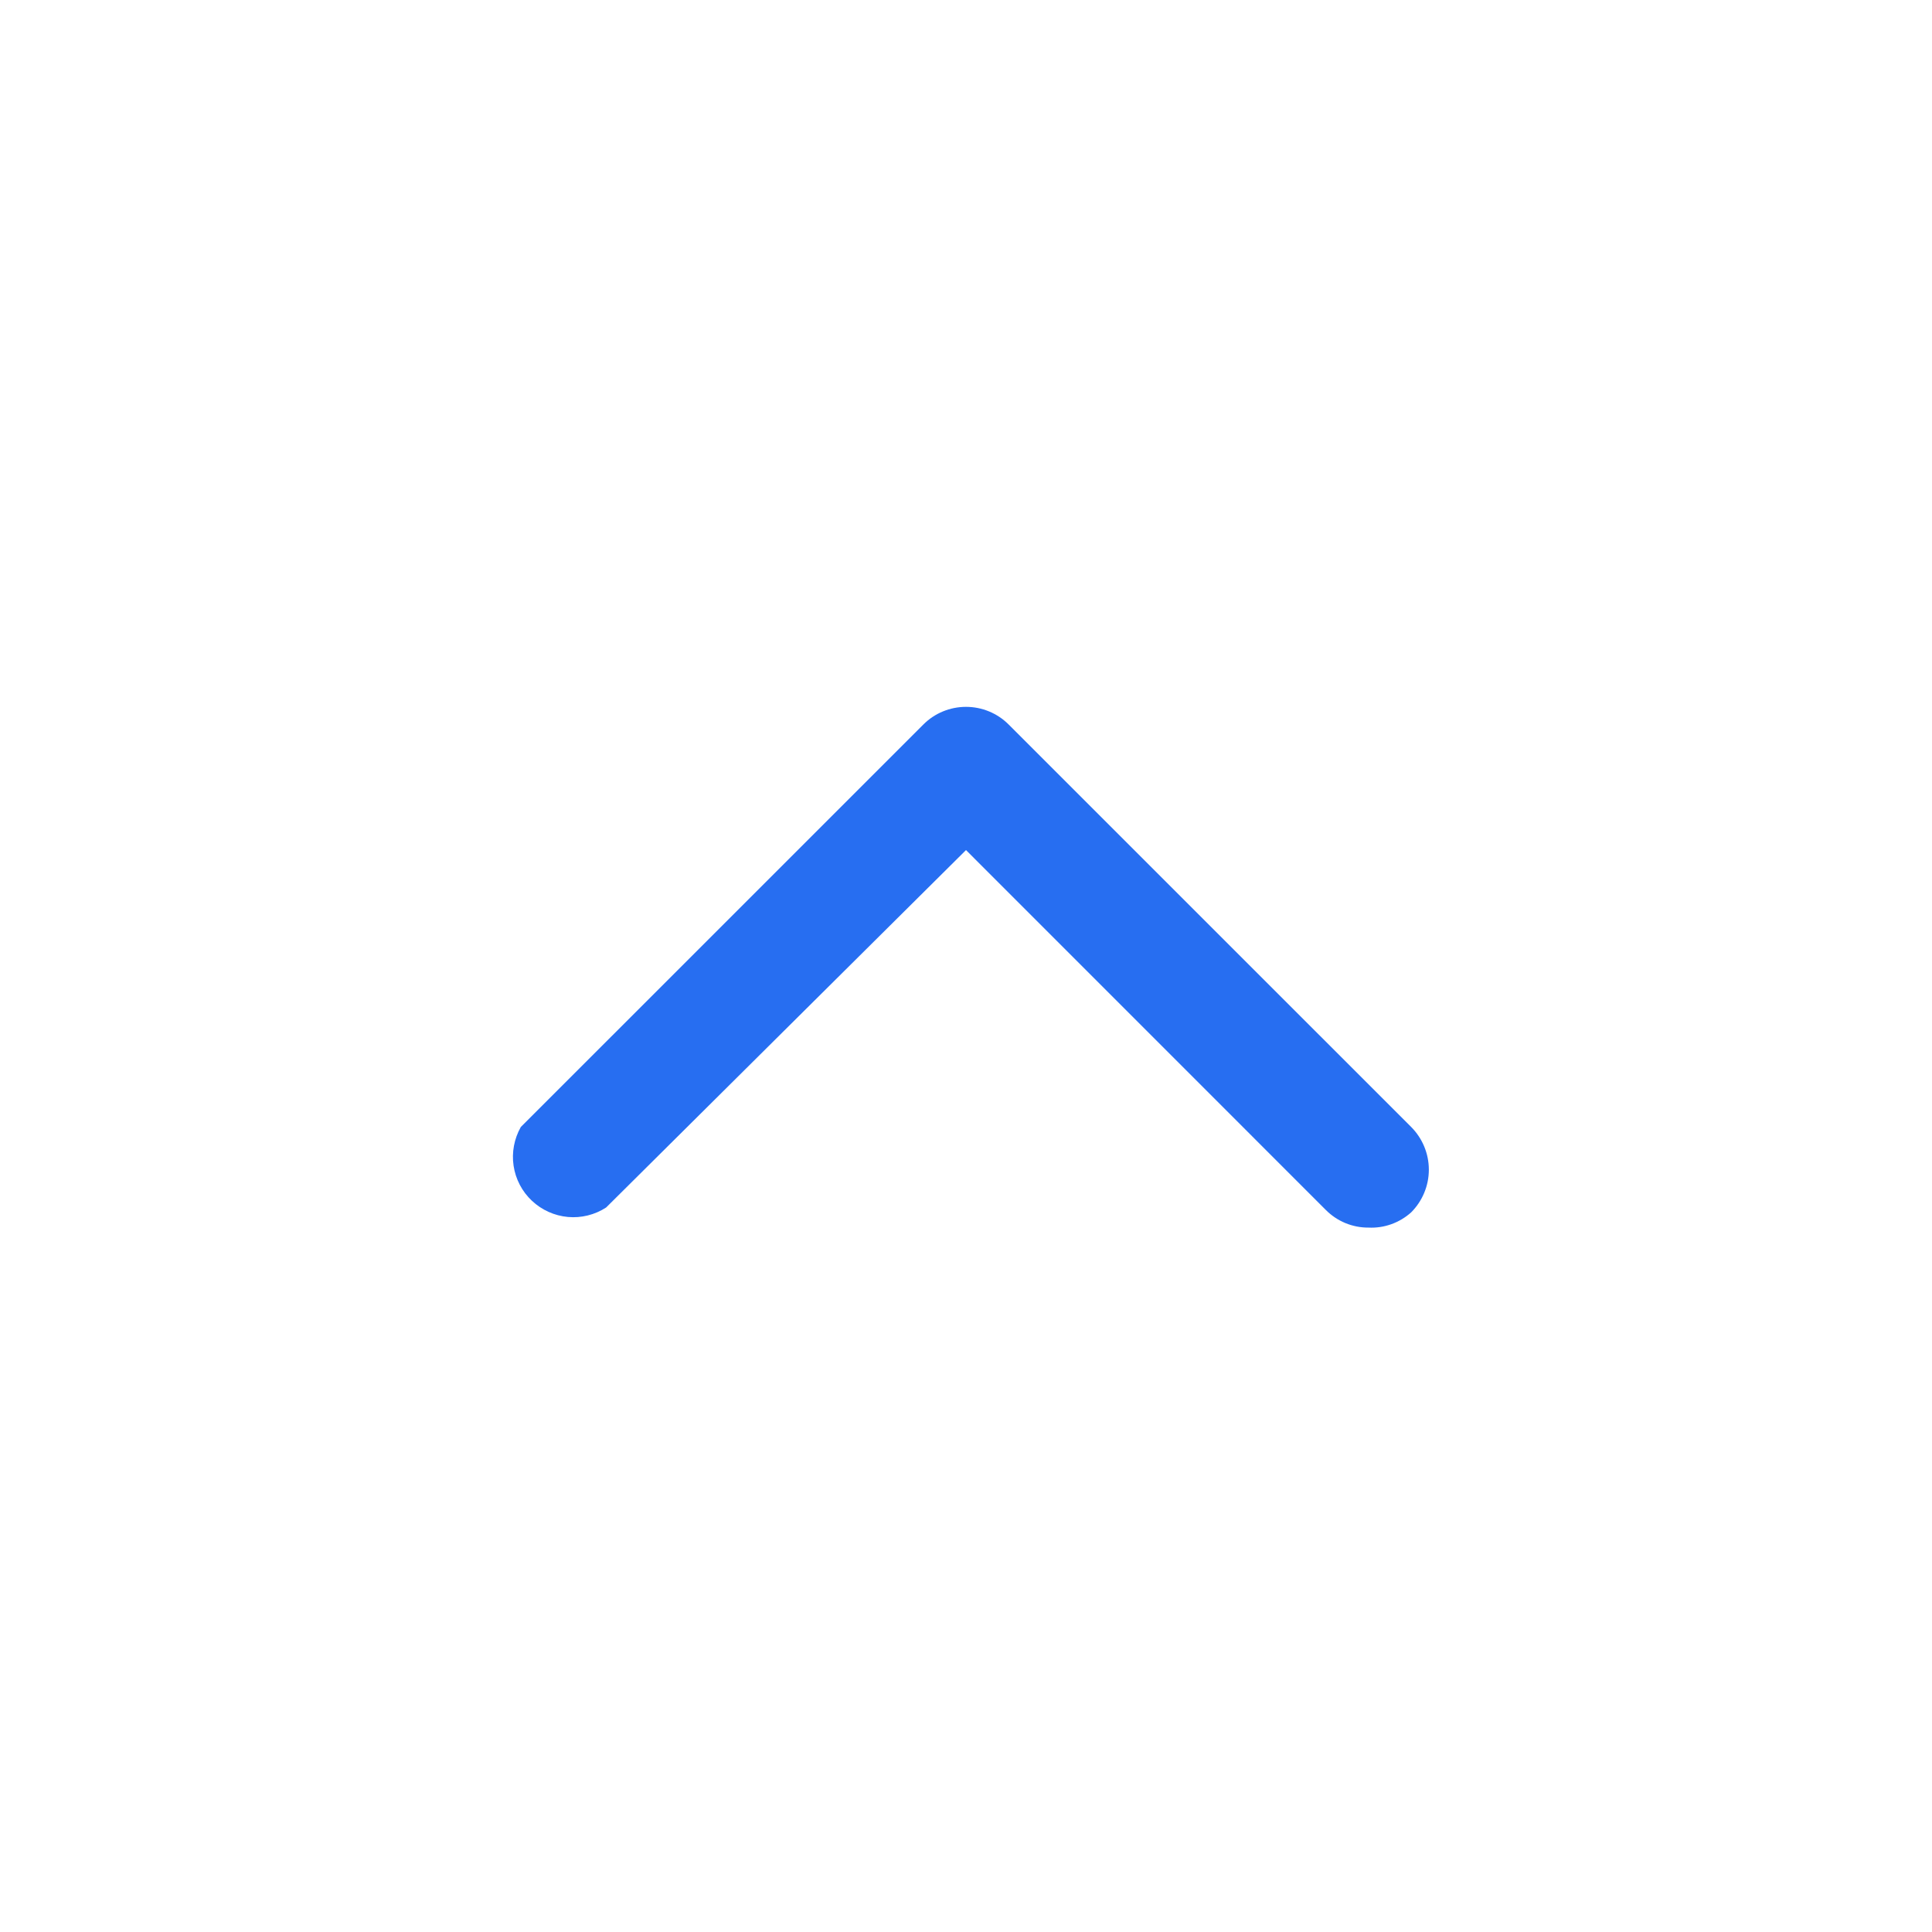 <svg width="30" height="30" viewBox="0 0 30 30" fill="none" xmlns="http://www.w3.org/2000/svg">
<path d="M21.25 19.062C21.127 19.063 21.005 19.039 20.891 18.992C20.777 18.945 20.674 18.875 20.587 18.788L15 13.2L9.412 18.75C9.236 18.864 9.027 18.916 8.818 18.897C8.609 18.878 8.412 18.789 8.259 18.645C8.106 18.501 8.006 18.31 7.975 18.102C7.944 17.895 7.984 17.683 8.087 17.5L14.338 11.25C14.513 11.074 14.752 10.976 15 10.976C15.248 10.976 15.487 11.074 15.662 11.25L21.913 17.5C22.088 17.676 22.187 17.914 22.187 18.163C22.187 18.411 22.088 18.649 21.913 18.825C21.732 18.988 21.494 19.074 21.25 19.062Z" fill="#276EF1"/>
</svg>

